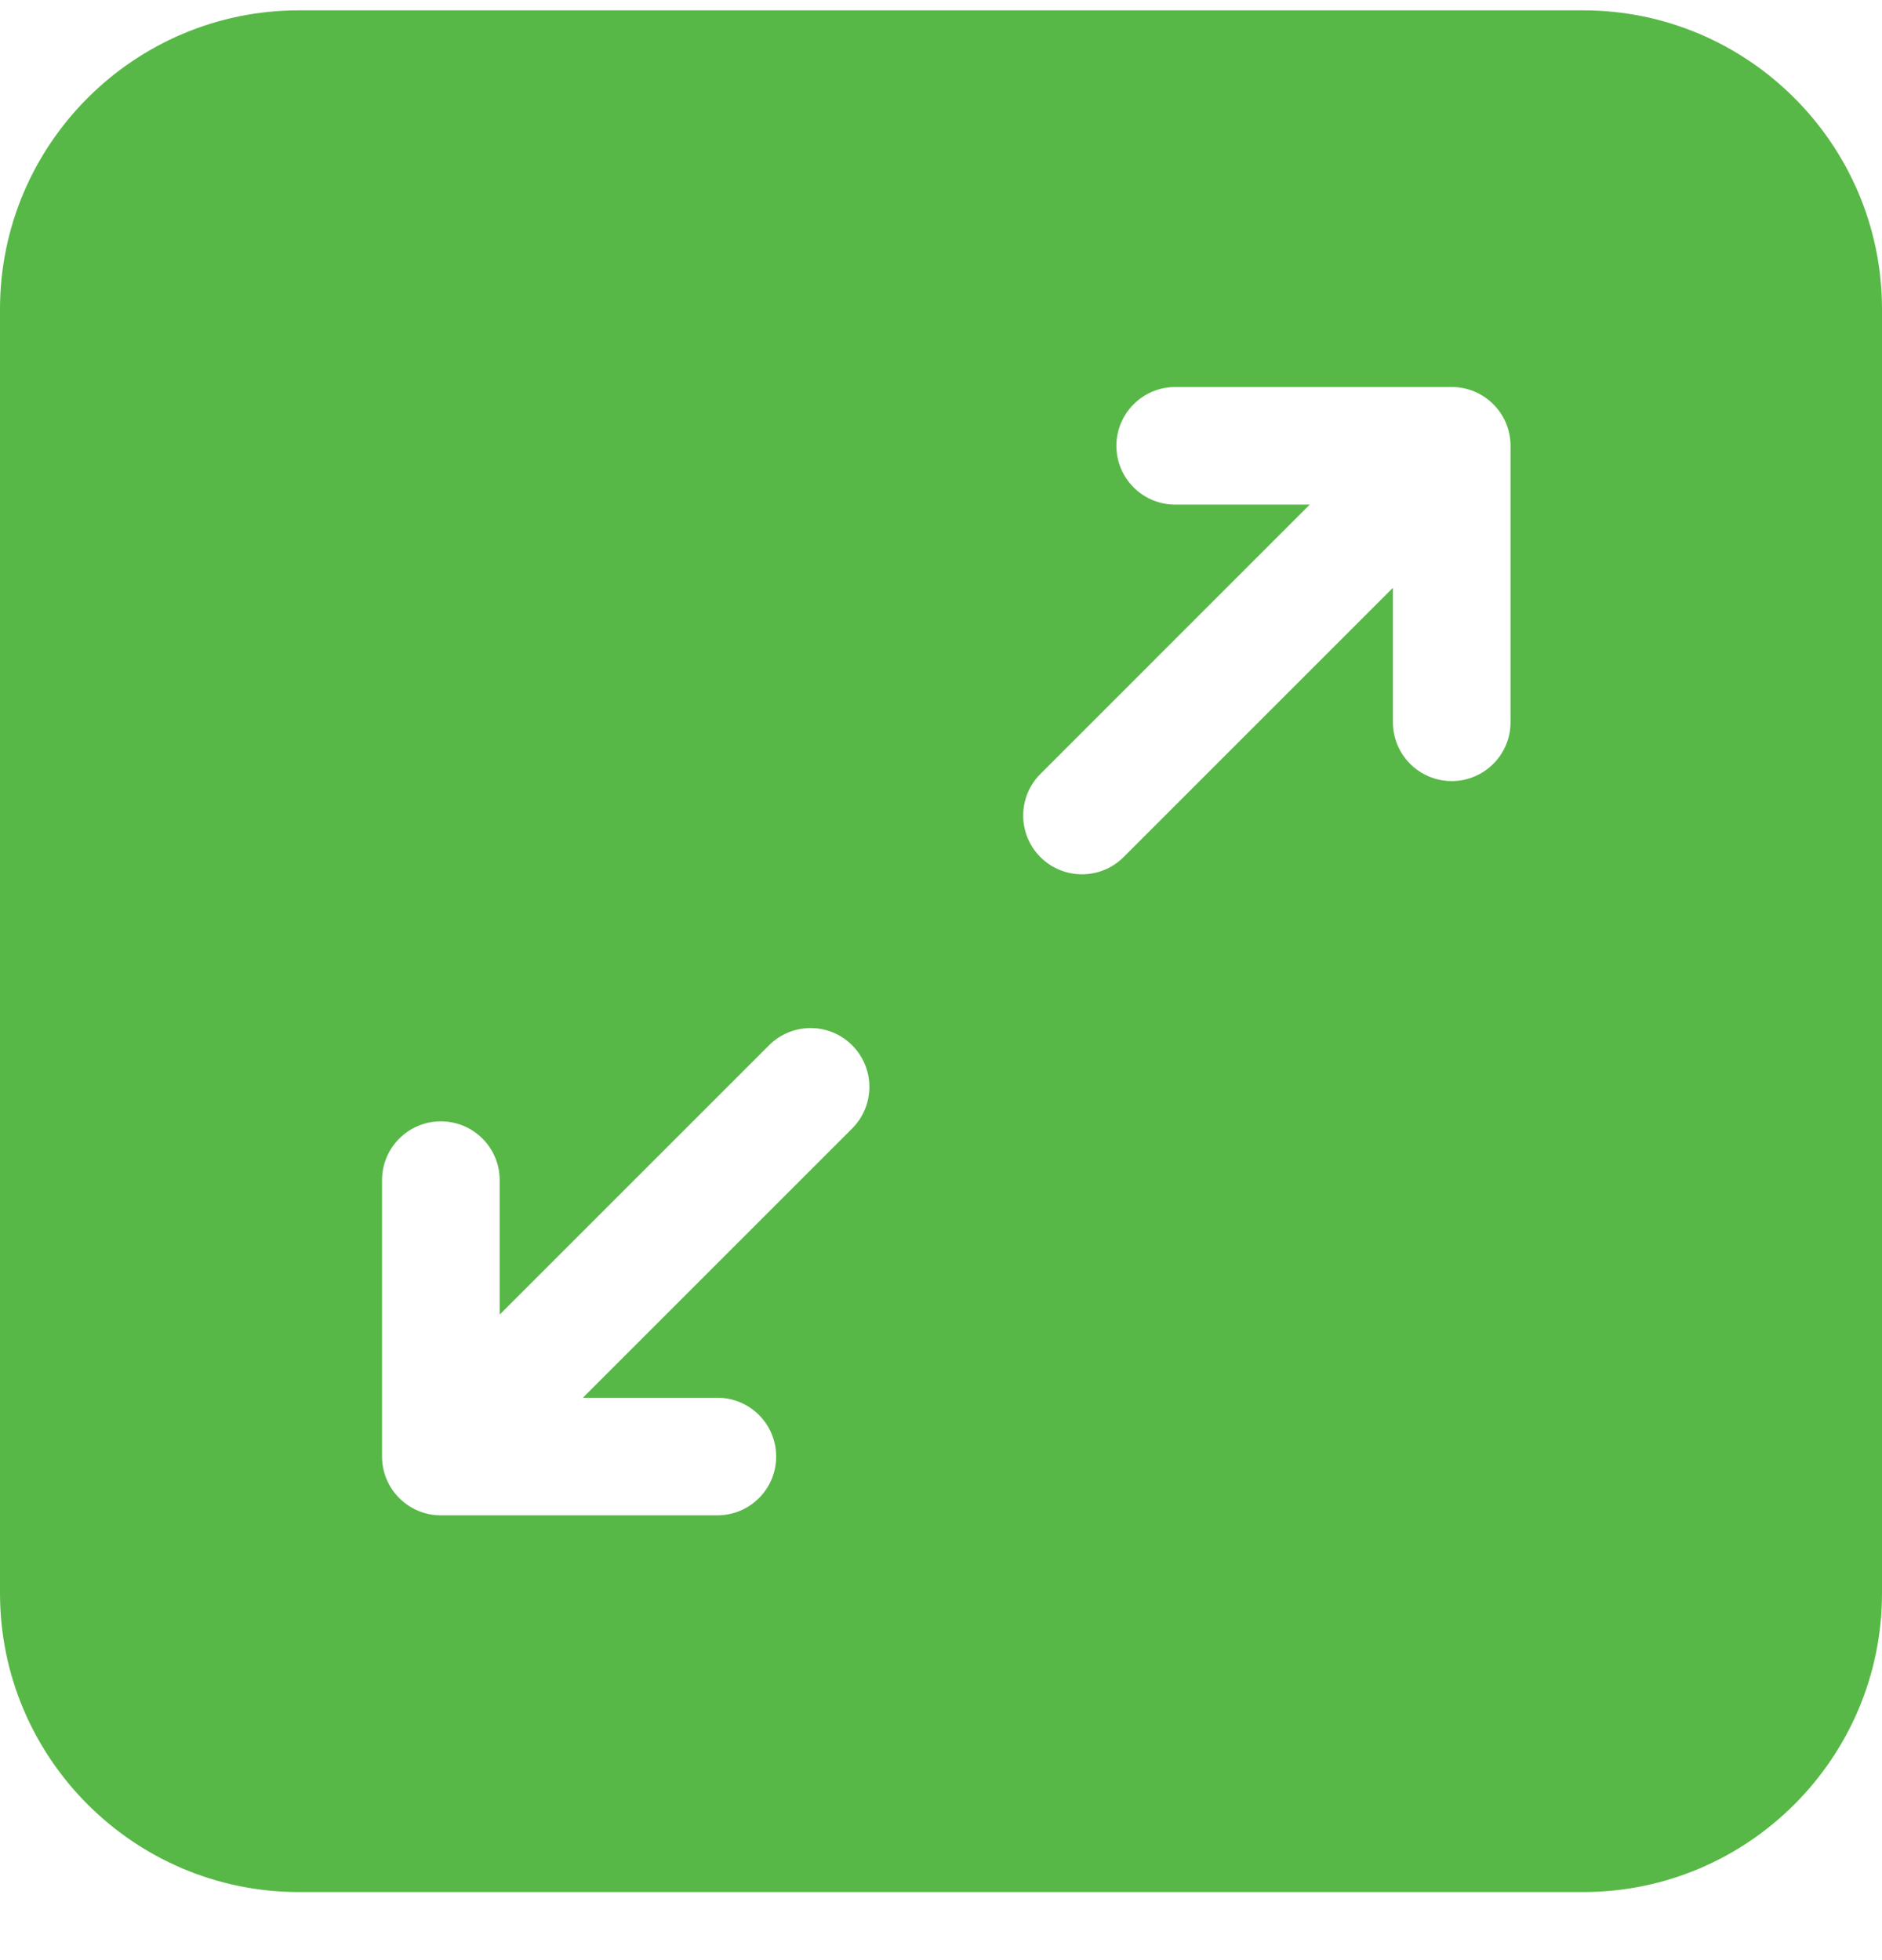 <svg xmlns="http://www.w3.org/2000/svg" width="24" height="25" viewBox="0 0 24 25" fill="none"><g clip-path="url(#clip0_10206_3768)"><path d="M20.189 0.132H3.811C1.71 0.132 0 1.842 0 3.943V20.321C0 22.422 1.71 24.132 3.811 24.132H20.189C22.29 24.132 24 22.422 24 20.321V3.943C24 1.842 22.29 0.132 20.189 0.132ZM10.867 14.393L7.433 17.827H9.148C9.562 17.827 9.898 18.163 9.898 18.577C9.898 18.991 9.562 19.327 9.148 19.327H5.622C5.208 19.327 4.872 18.991 4.872 18.577V15.052C4.872 14.637 5.208 14.302 5.622 14.302C6.036 14.302 6.372 14.637 6.372 15.052V16.767L9.807 13.332C10.1 13.039 10.575 13.039 10.867 13.332C11.16 13.625 11.16 14.1 10.867 14.393ZM19.263 9.212C19.263 9.626 18.927 9.962 18.513 9.962C18.099 9.962 17.763 9.626 17.763 9.212V7.497L14.328 10.932C14.182 11.078 13.99 11.151 13.798 11.151C13.606 11.151 13.414 11.078 13.268 10.932C12.975 10.639 12.975 10.164 13.268 9.871L16.702 6.436H14.987C14.573 6.436 14.237 6.101 14.237 5.686C14.237 5.272 14.573 4.936 14.987 4.936H18.513C18.927 4.936 19.263 5.272 19.263 5.686V9.212Z" fill="#58B847"></path></g><defs><clipPath id="clip0_10206_3768"><rect width="24" height="24" fill="white" transform="translate(0 0.132)"></rect></clipPath></defs></svg>